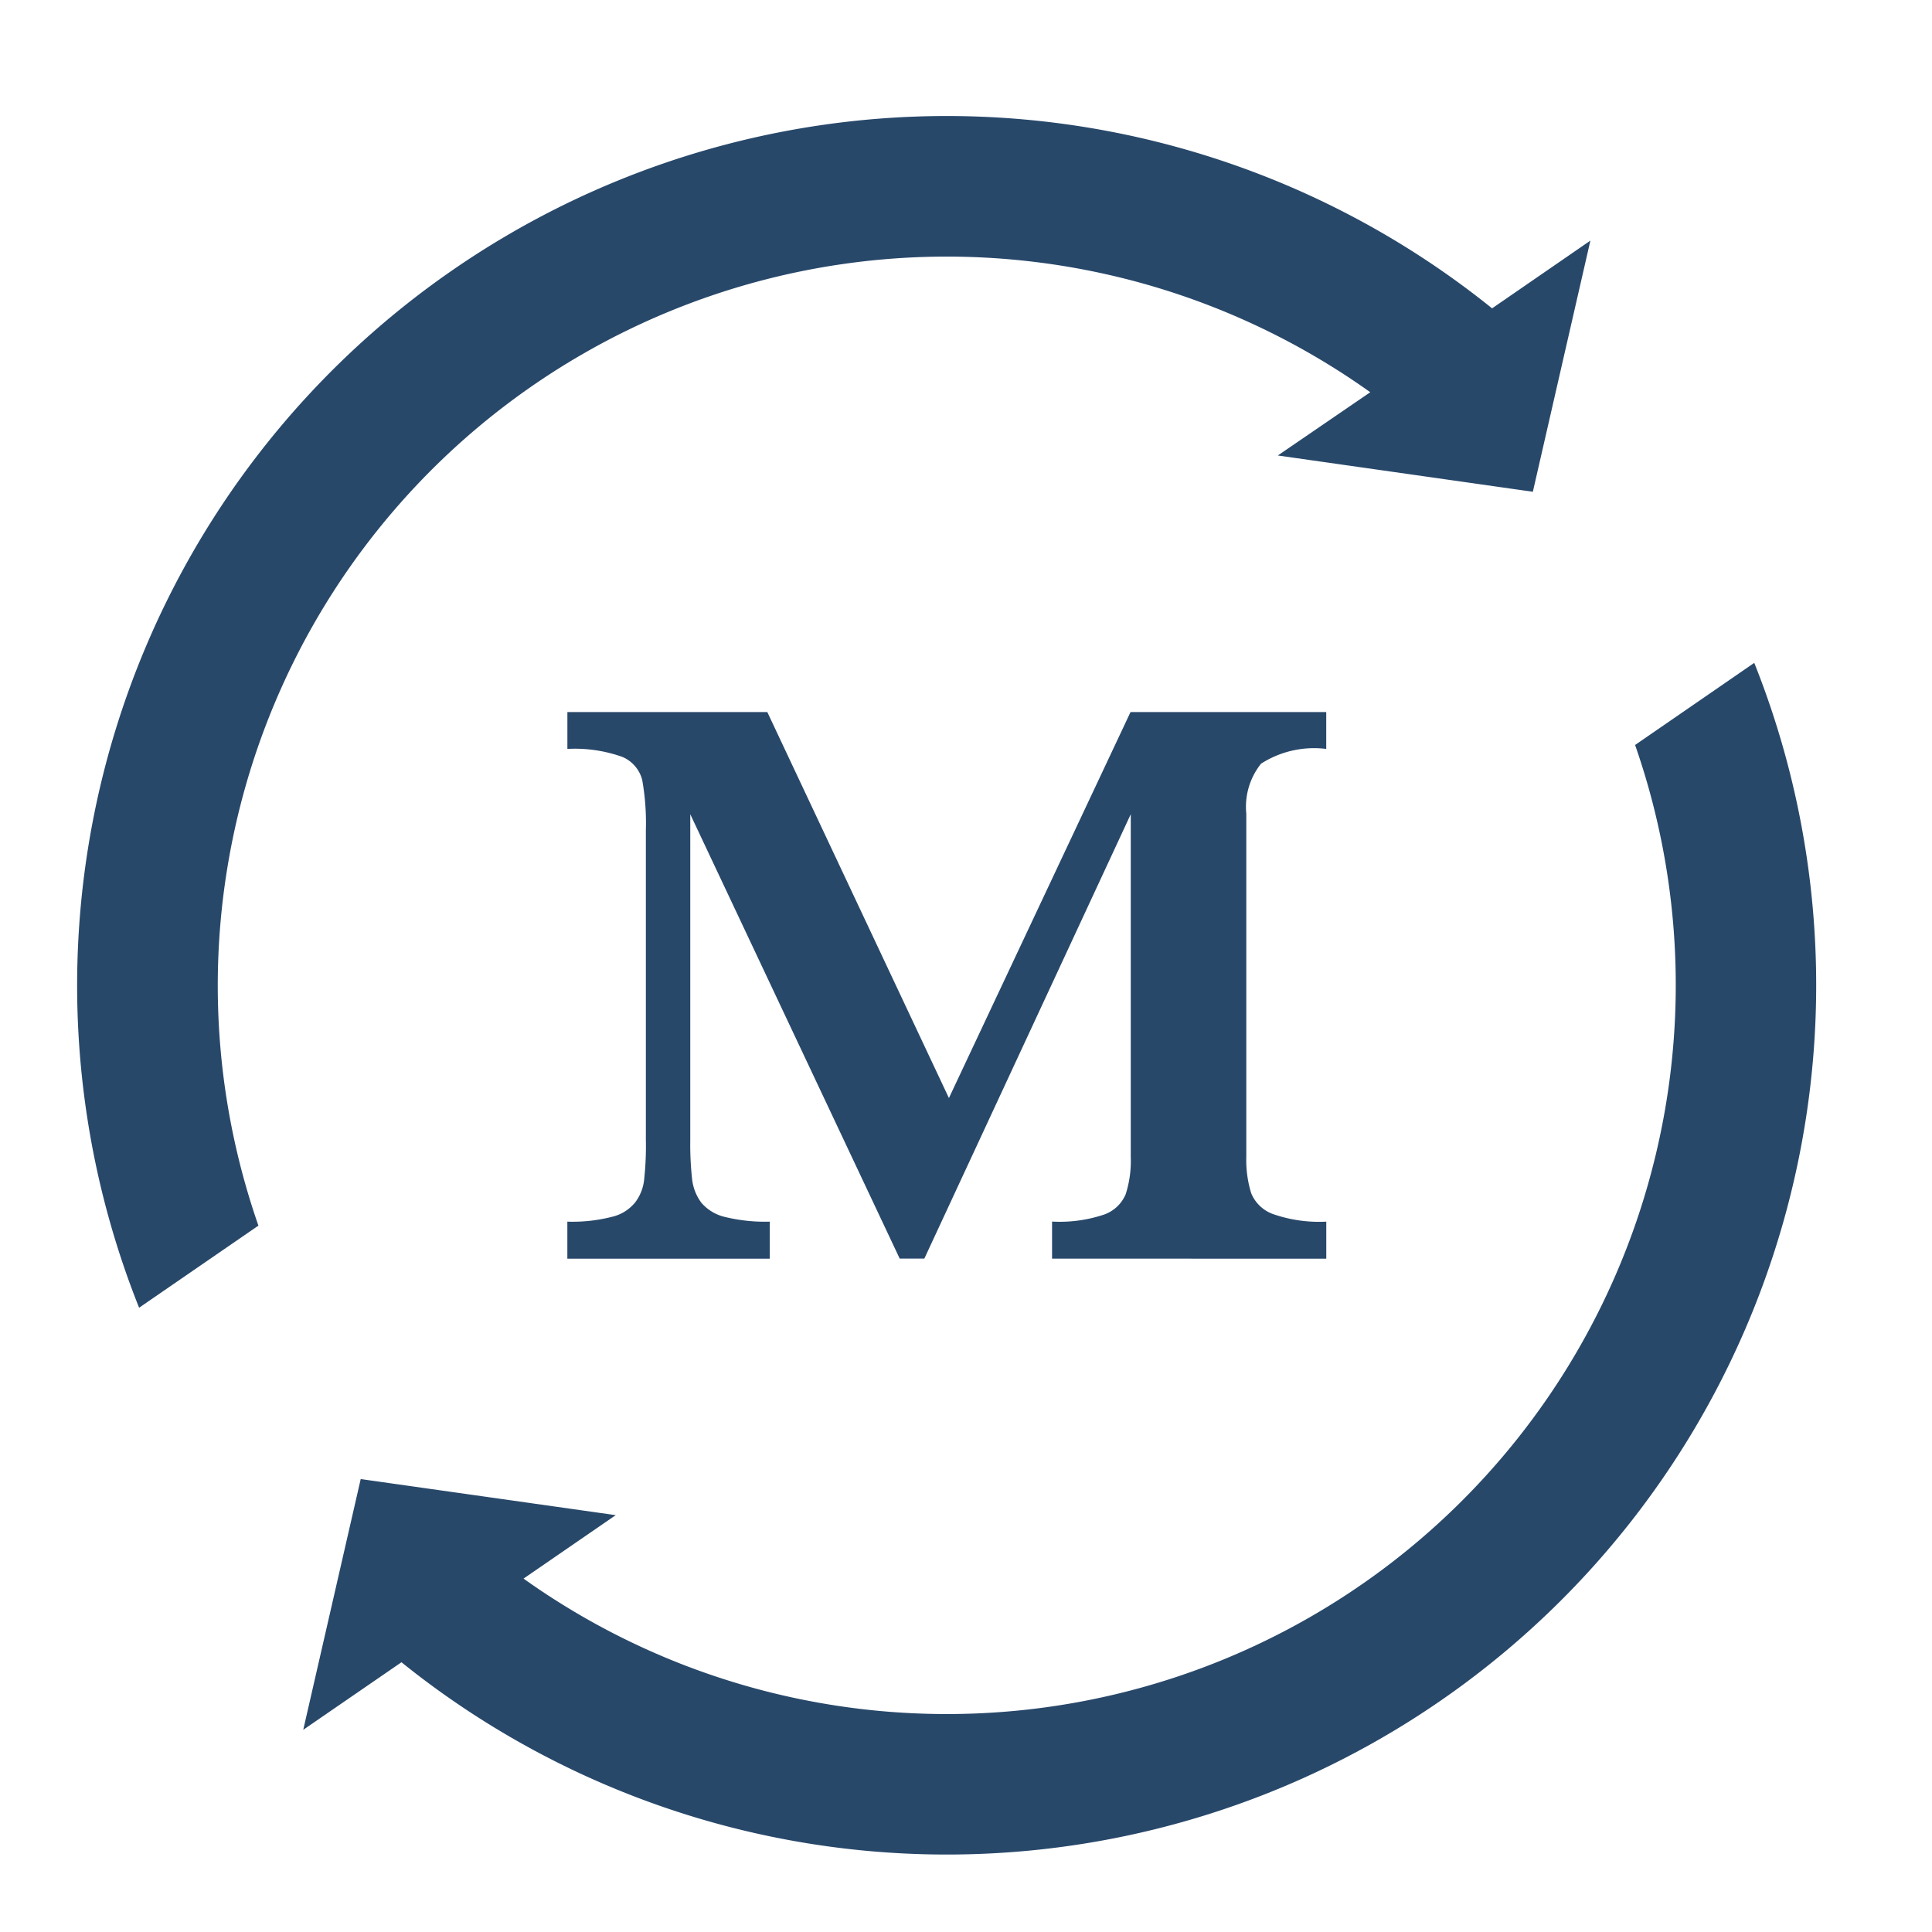 <svg xmlns="http://www.w3.org/2000/svg" xmlns:xlink="http://www.w3.org/1999/xlink" width="50" height="50" viewBox="0 0 50 50">
  <defs>
    <style>
      .cls-1 {
        clip-path: url(#clip-Rewards-icon_renewal-blue_50x50);
      }

      .cls-2 {
        fill: #28486a;
        stroke: rgba(0,0,0,0);
        stroke-miterlimit: 10;
      }
    </style>
    <clipPath id="clip-Rewards-icon_renewal-blue_50x50">
      <rect width="50" height="50"/>
    </clipPath>
  </defs>
  <g id="Rewards-icon_renewal-blue_50x50" class="cls-1">
    <g id="icon-rewards_renewal" data-name="icon-rewards renewal" transform="translate(2 3.001)">
      <path id="Union_77" data-name="Union 77" class="cls-2" d="M8.39,40.018,5.848,41.766l1.487-6.489,6.6.934-2.386,1.642A18.866,18.866,0,0,0,40.316,16.279L43.4,14.154A22.5,22.5,0,0,1,8.39,40.018ZM9.749,3.964A22.5,22.5,0,0,1,36.615,4.979l2.544-1.753-1.489,6.5-6.6-.939,2.392-1.637A18.866,18.866,0,0,0,4.688,28.718L1.6,30.843A22.494,22.494,0,0,1,9.749,3.964ZM25.227,29.572v-.959a3.6,3.6,0,0,0,1.346-.181.948.948,0,0,0,.56-.527,2.828,2.828,0,0,0,.131-.964V18.071l-5.342,11.5h-.638l-5.42-11.5V26.5a8.29,8.29,0,0,0,.048,1.019,1.254,1.254,0,0,0,.24.608,1.149,1.149,0,0,0,.611.367,4.354,4.354,0,0,0,1.159.121v.959H12.683v-.959a4.1,4.1,0,0,0,1.159-.126,1.09,1.09,0,0,0,.6-.377,1.181,1.181,0,0,0,.23-.6,8.094,8.094,0,0,0,.043-1.014v-8.02a6.349,6.349,0,0,0-.094-1.291.885.885,0,0,0-.516-.6,3.656,3.656,0,0,0-1.421-.206v-.954h5.174l4.7,9.989,4.7-9.989h5.065v.954a2.543,2.543,0,0,0-1.687.382,1.786,1.786,0,0,0-.382,1.291v8.889a2.917,2.917,0,0,0,.126.934.962.962,0,0,0,.58.547,3.632,3.632,0,0,0,1.364.191v.959Z" transform="translate(0 0)"/>
    </g>
  </g>
</svg>
